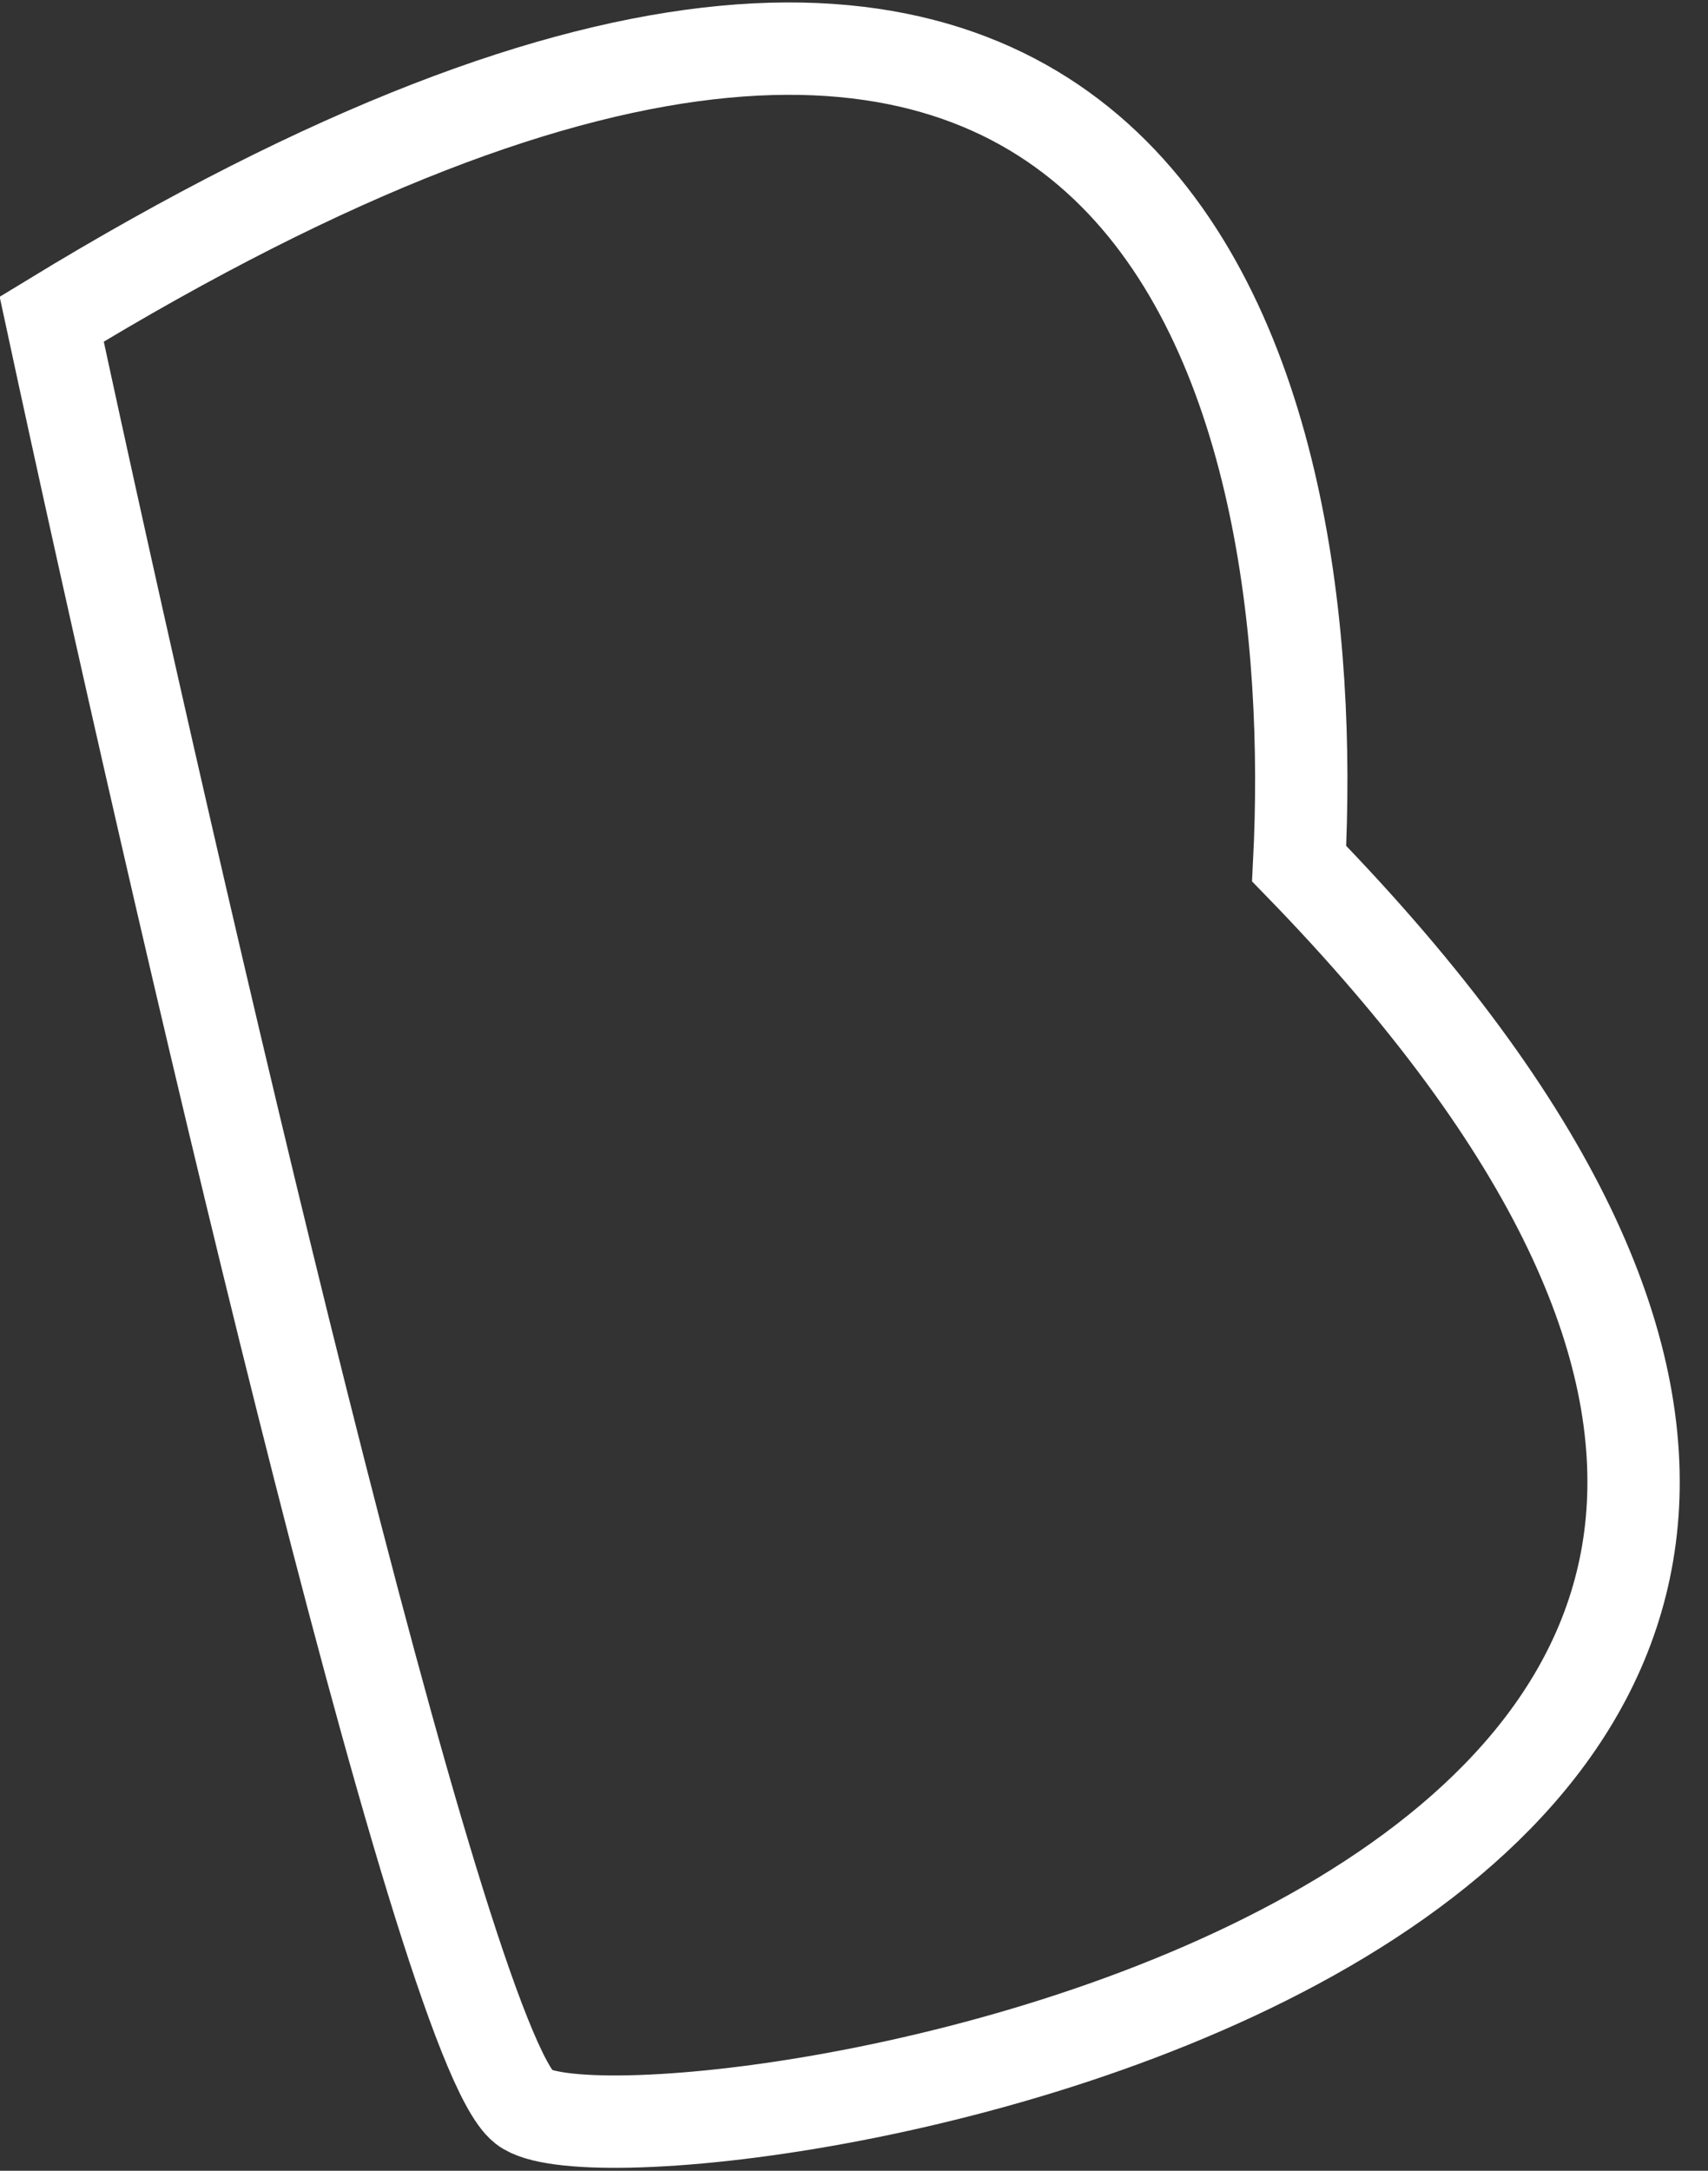<?xml version="1.0" encoding="UTF-8"?> <svg xmlns="http://www.w3.org/2000/svg" width="37" height="47" viewBox="0 0 37 47" fill="none"><rect x="0" y="0" width="37" height="47" fill="#333333" stroke="none"/><path d="M11.352 45.626C9.526 44.196 3.77 19.22 1.12 6.91C25.467 -7.929 28.641 8.956 28.143 18.698C50.684 41.865 13.635 47.414 11.352 45.626Z" stroke="white" stroke-width="2"></path></svg> 